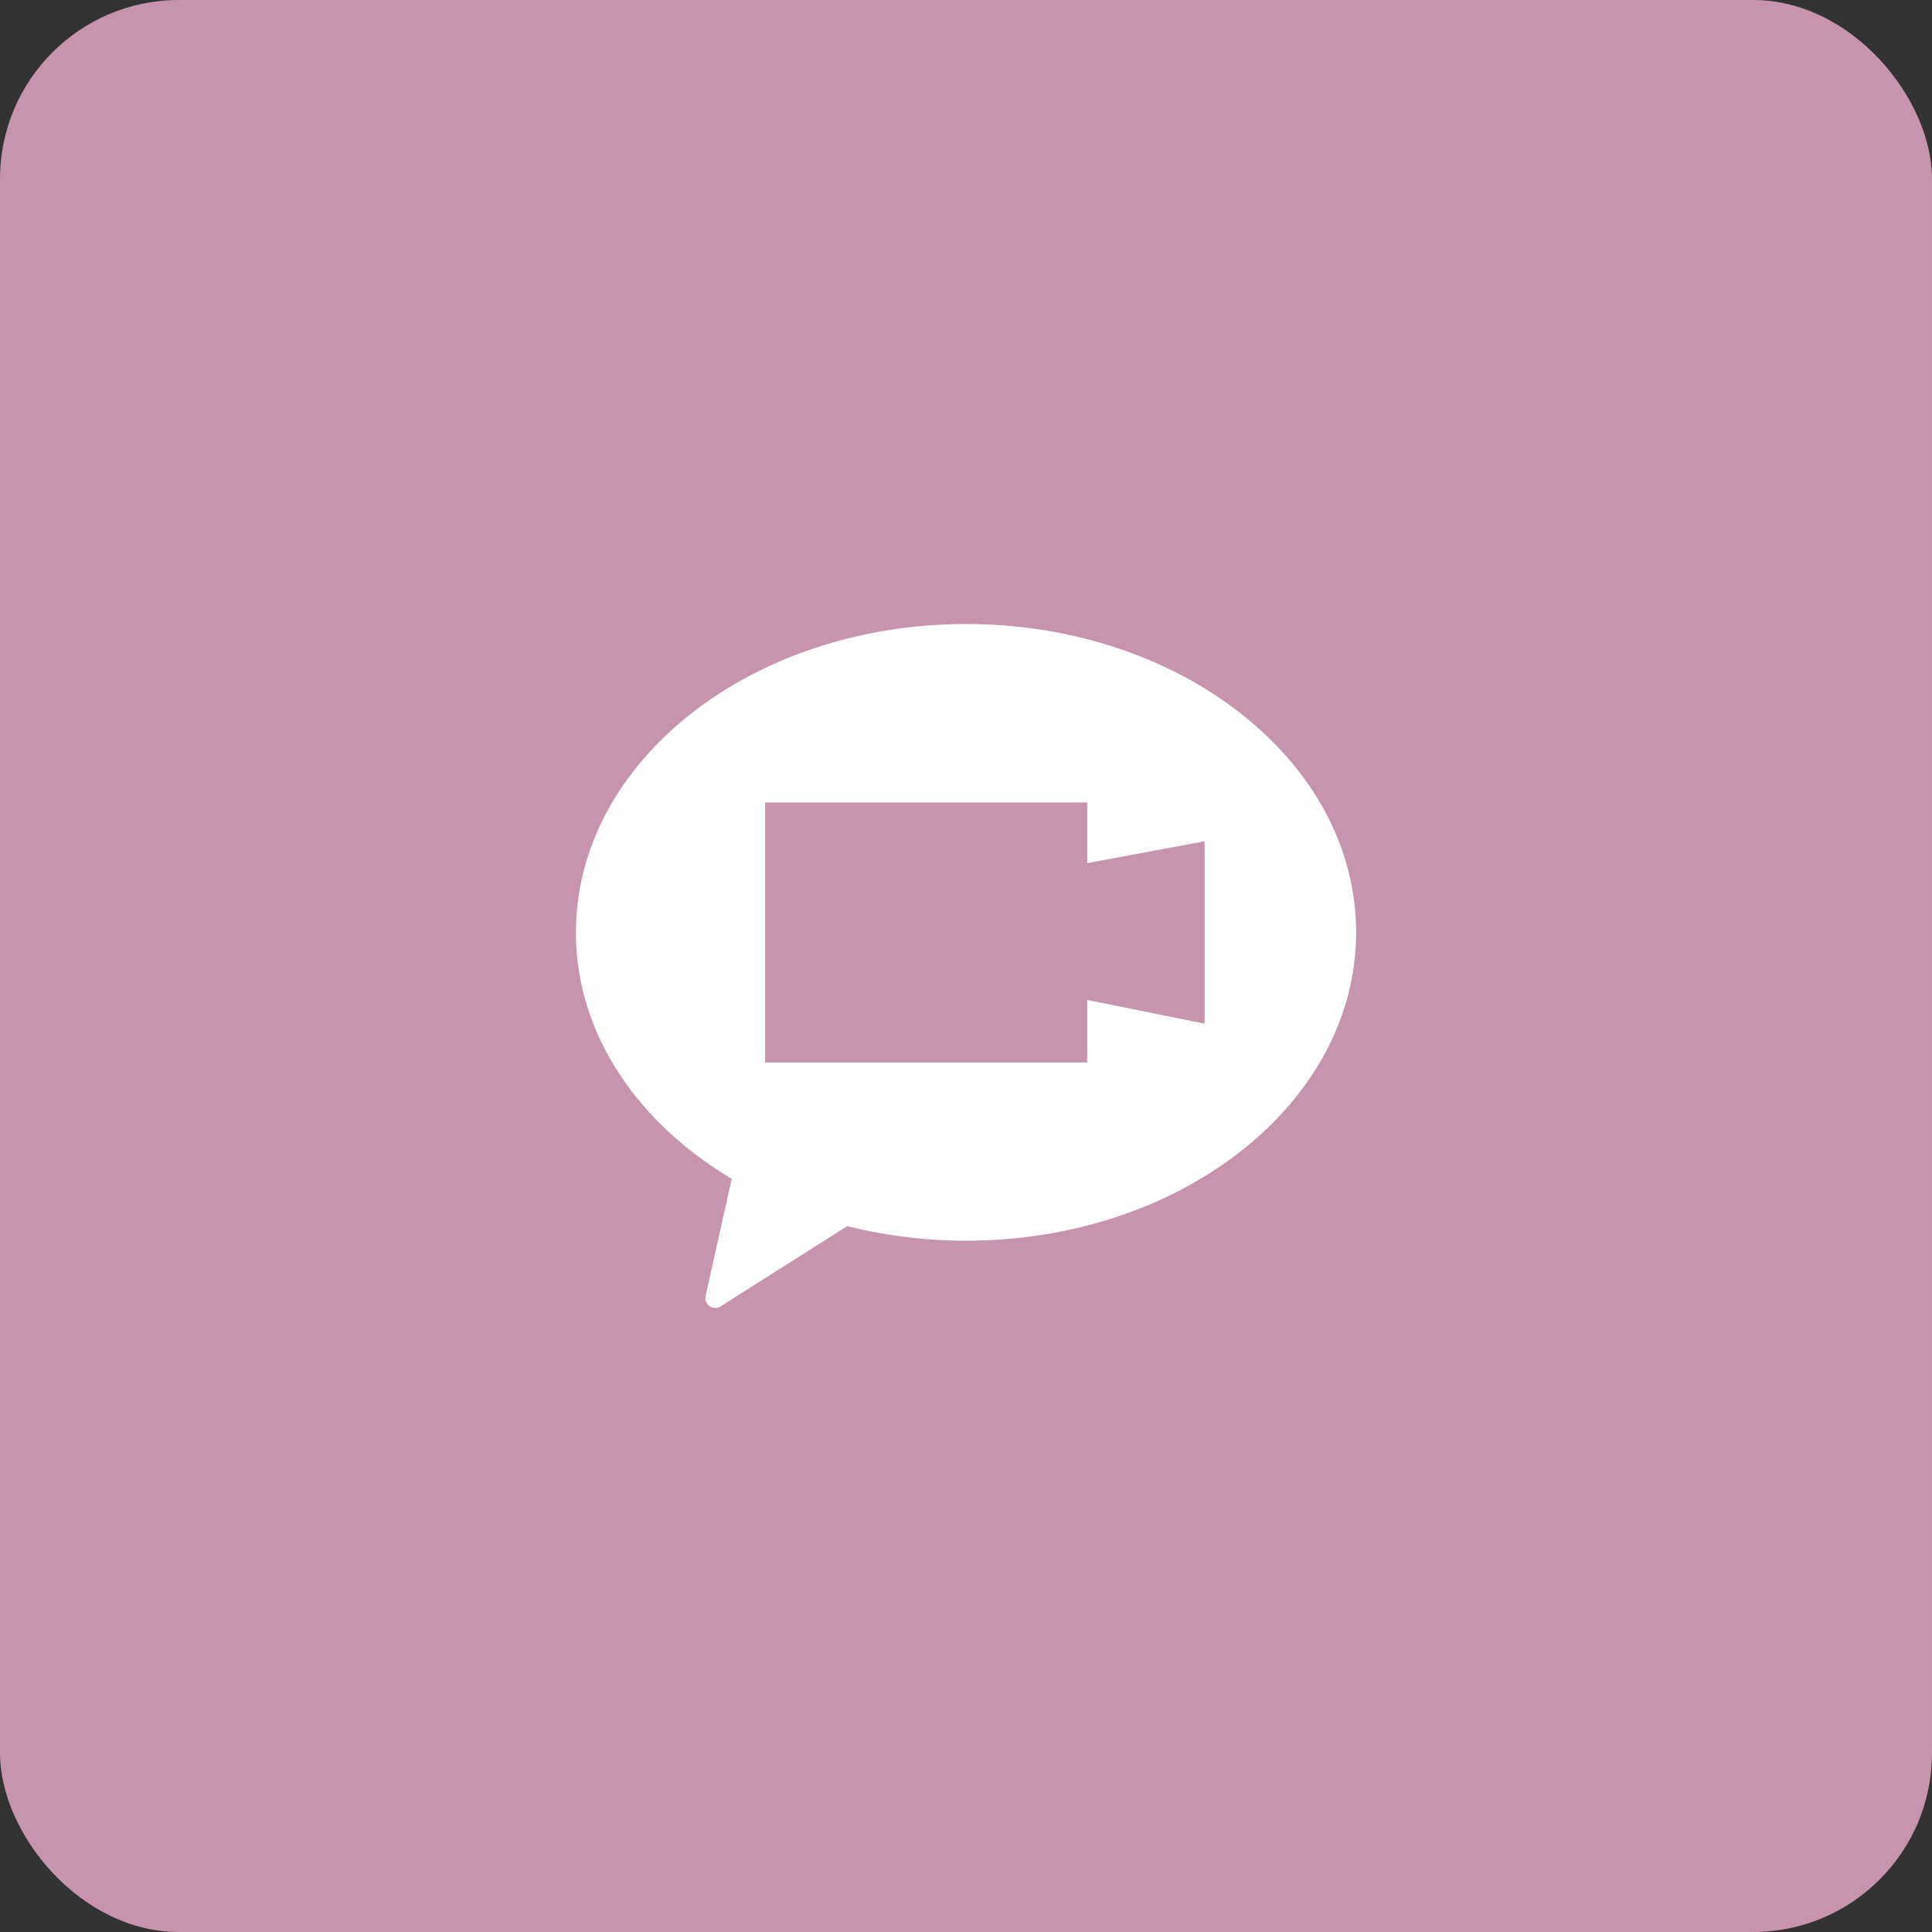 <svg width="162" height="162" viewBox="0 0 162 162" fill="none" xmlns="http://www.w3.org/2000/svg">
<rect x="0" y="0" width="162" height="162" fill="#333333" stroke="none"/>
<rect width="162" height="162" rx="15" fill="#C694AC"/>
<path d="M61.343 98.881L59.165 108.667C59.004 109.386 59.796 109.936 60.411 109.547L78.276 98.228" fill="white"/>
<path d="M48.294 78.18C48.294 63.9 62.941 52.325 81.004 52.325C99.067 52.325 113.713 63.9 113.713 78.18C113.713 92.46 99.067 104.035 81.004 104.035C77.338 104.035 73.812 103.551 70.521 102.672L61.805 99.109C53.617 94.41 48.287 86.786 48.287 78.18H48.294Z" fill="white"/>
<path d="M101.009 70.542L91.164 72.375V67.288H64.158V89.089H91.164V83.848L101.009 85.834V70.542Z" fill="#C694AC"/>
</svg>
